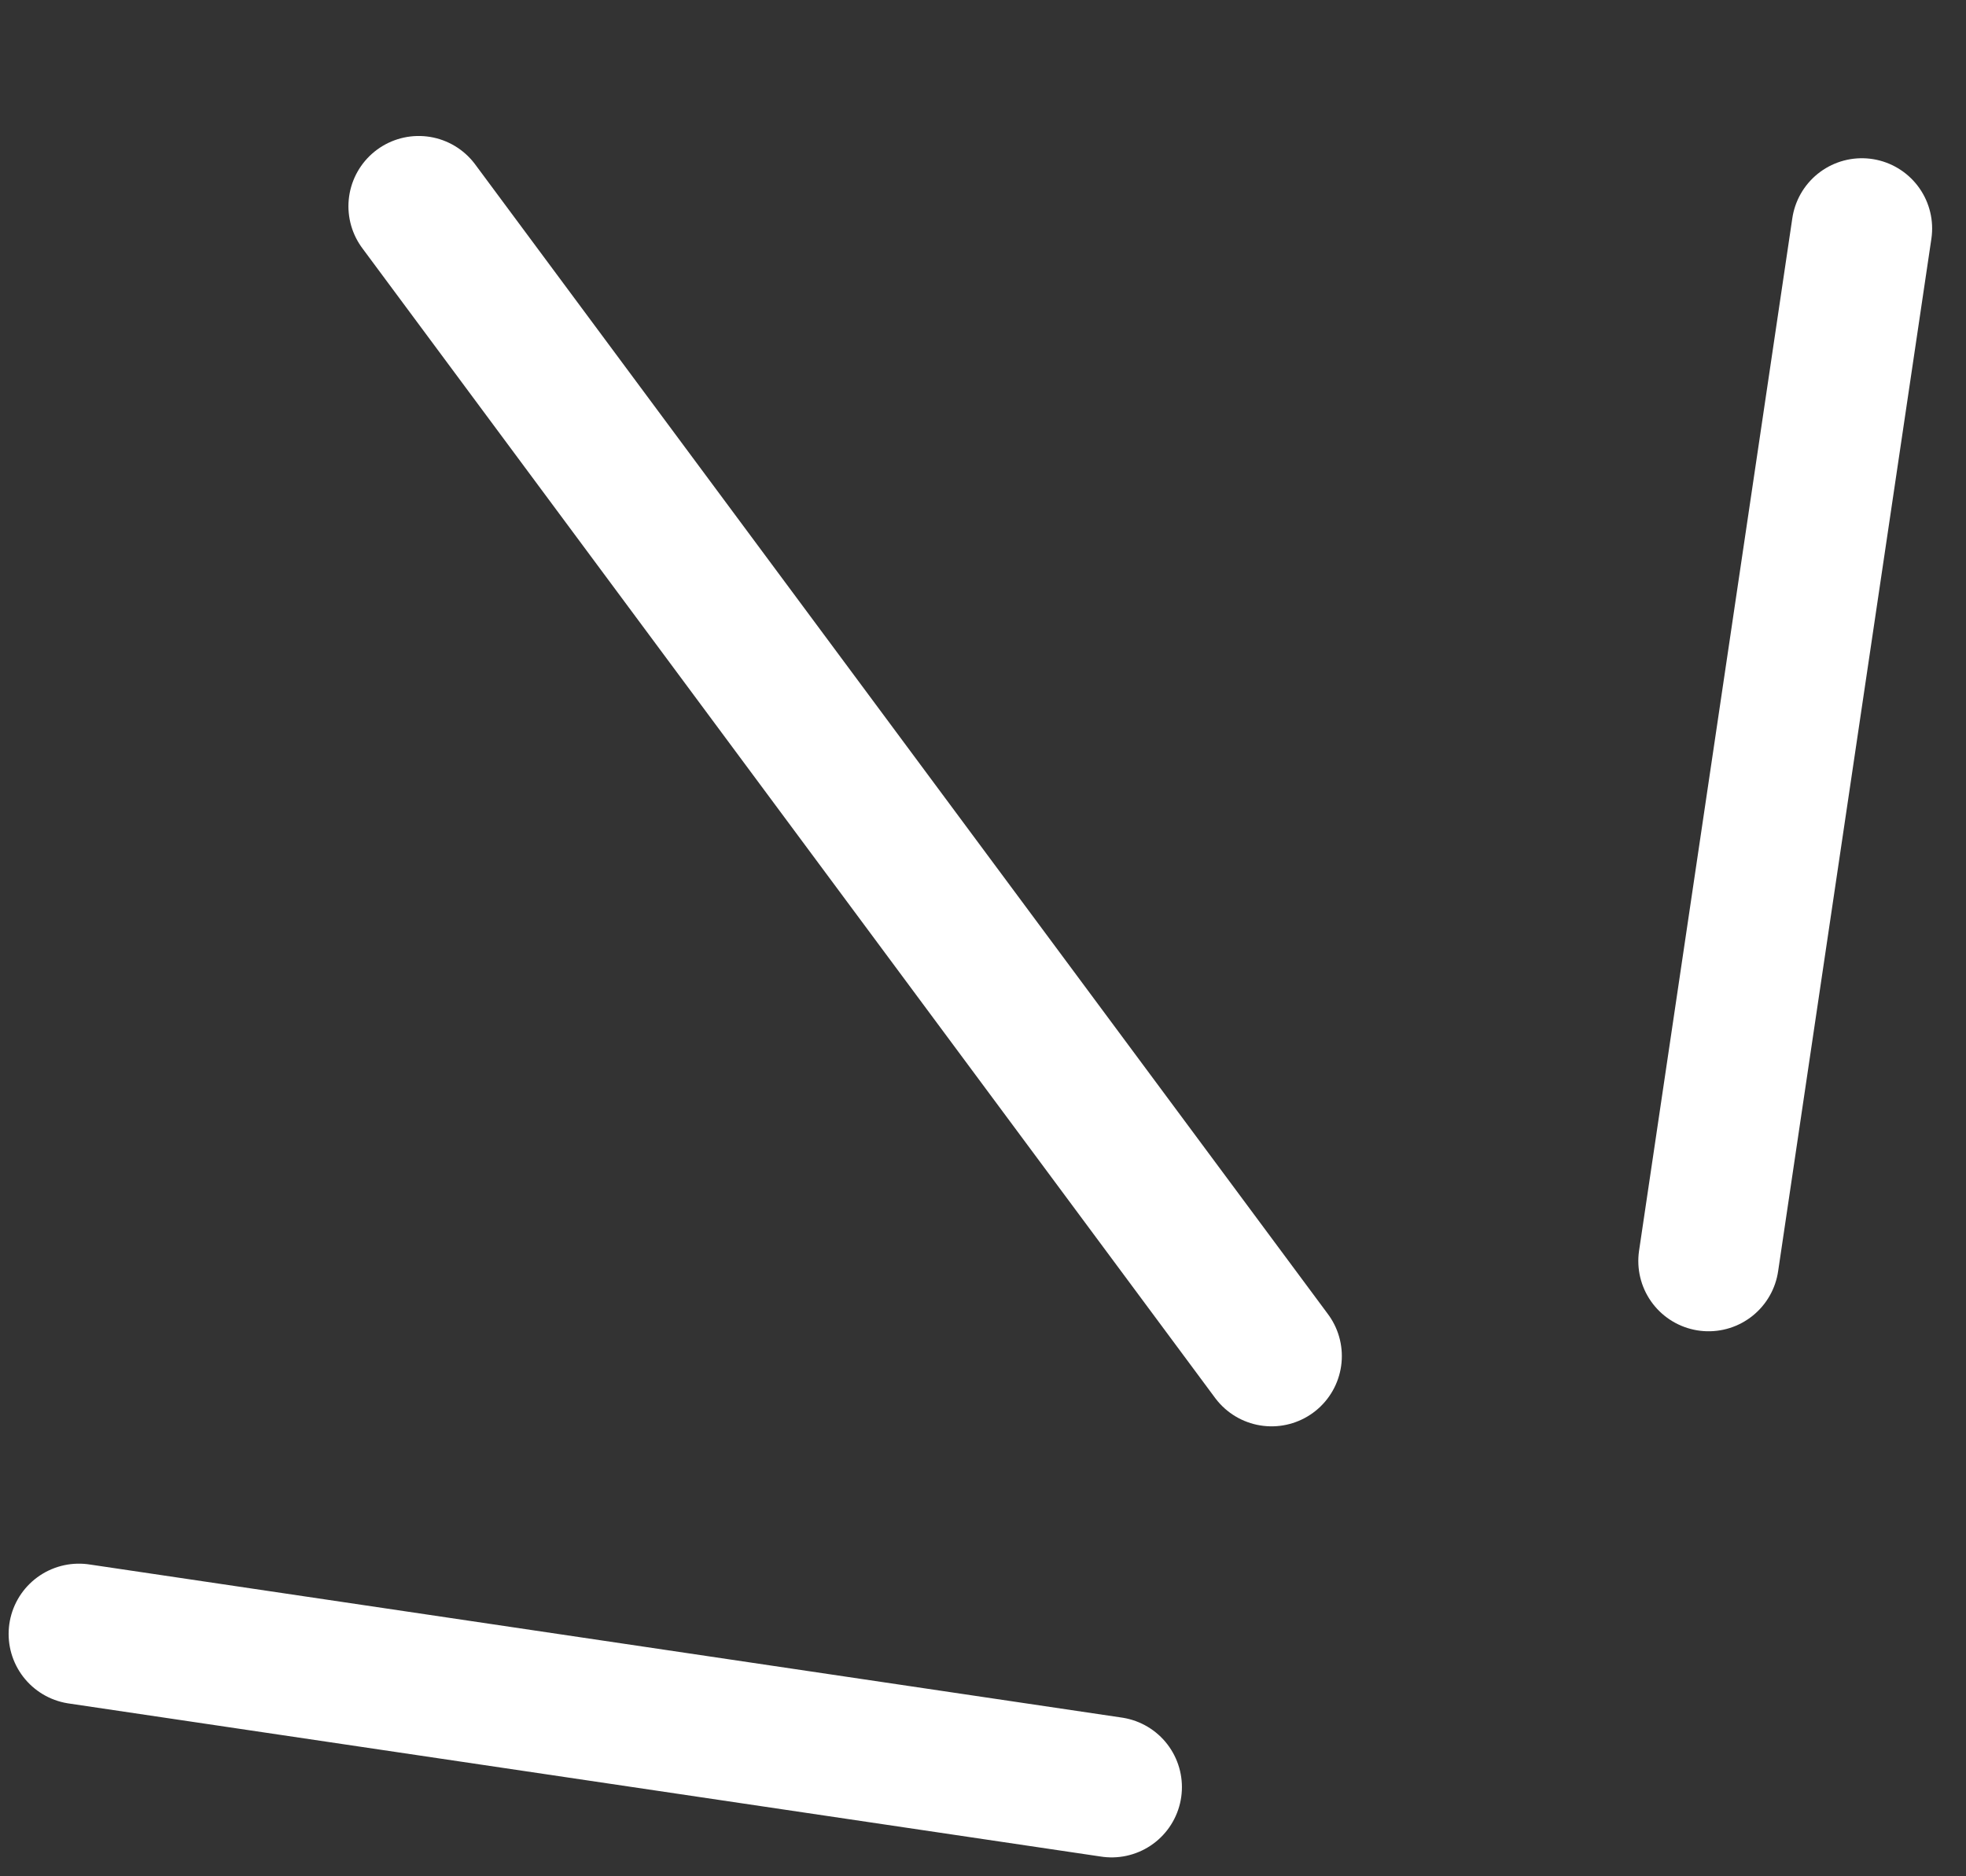 <svg width="44" height="42" viewBox="0 0 44 42" fill="none" xmlns="http://www.w3.org/2000/svg">
<rect x="0" y="0" width="44" height="42" fill="#333333" stroke="none"/>
<path d="M38.239 28.227L41.669 5.115" stroke="white" stroke-width="3.146" stroke-linecap="round"/>
<path d="M24.879 40.004L1.766 36.575" stroke="white" stroke-width="3.146" stroke-linecap="round"/>
<path d="M28.458 30.355L9.371 4.617" stroke="white" stroke-width="3.146" stroke-linecap="round"/>
</svg>
